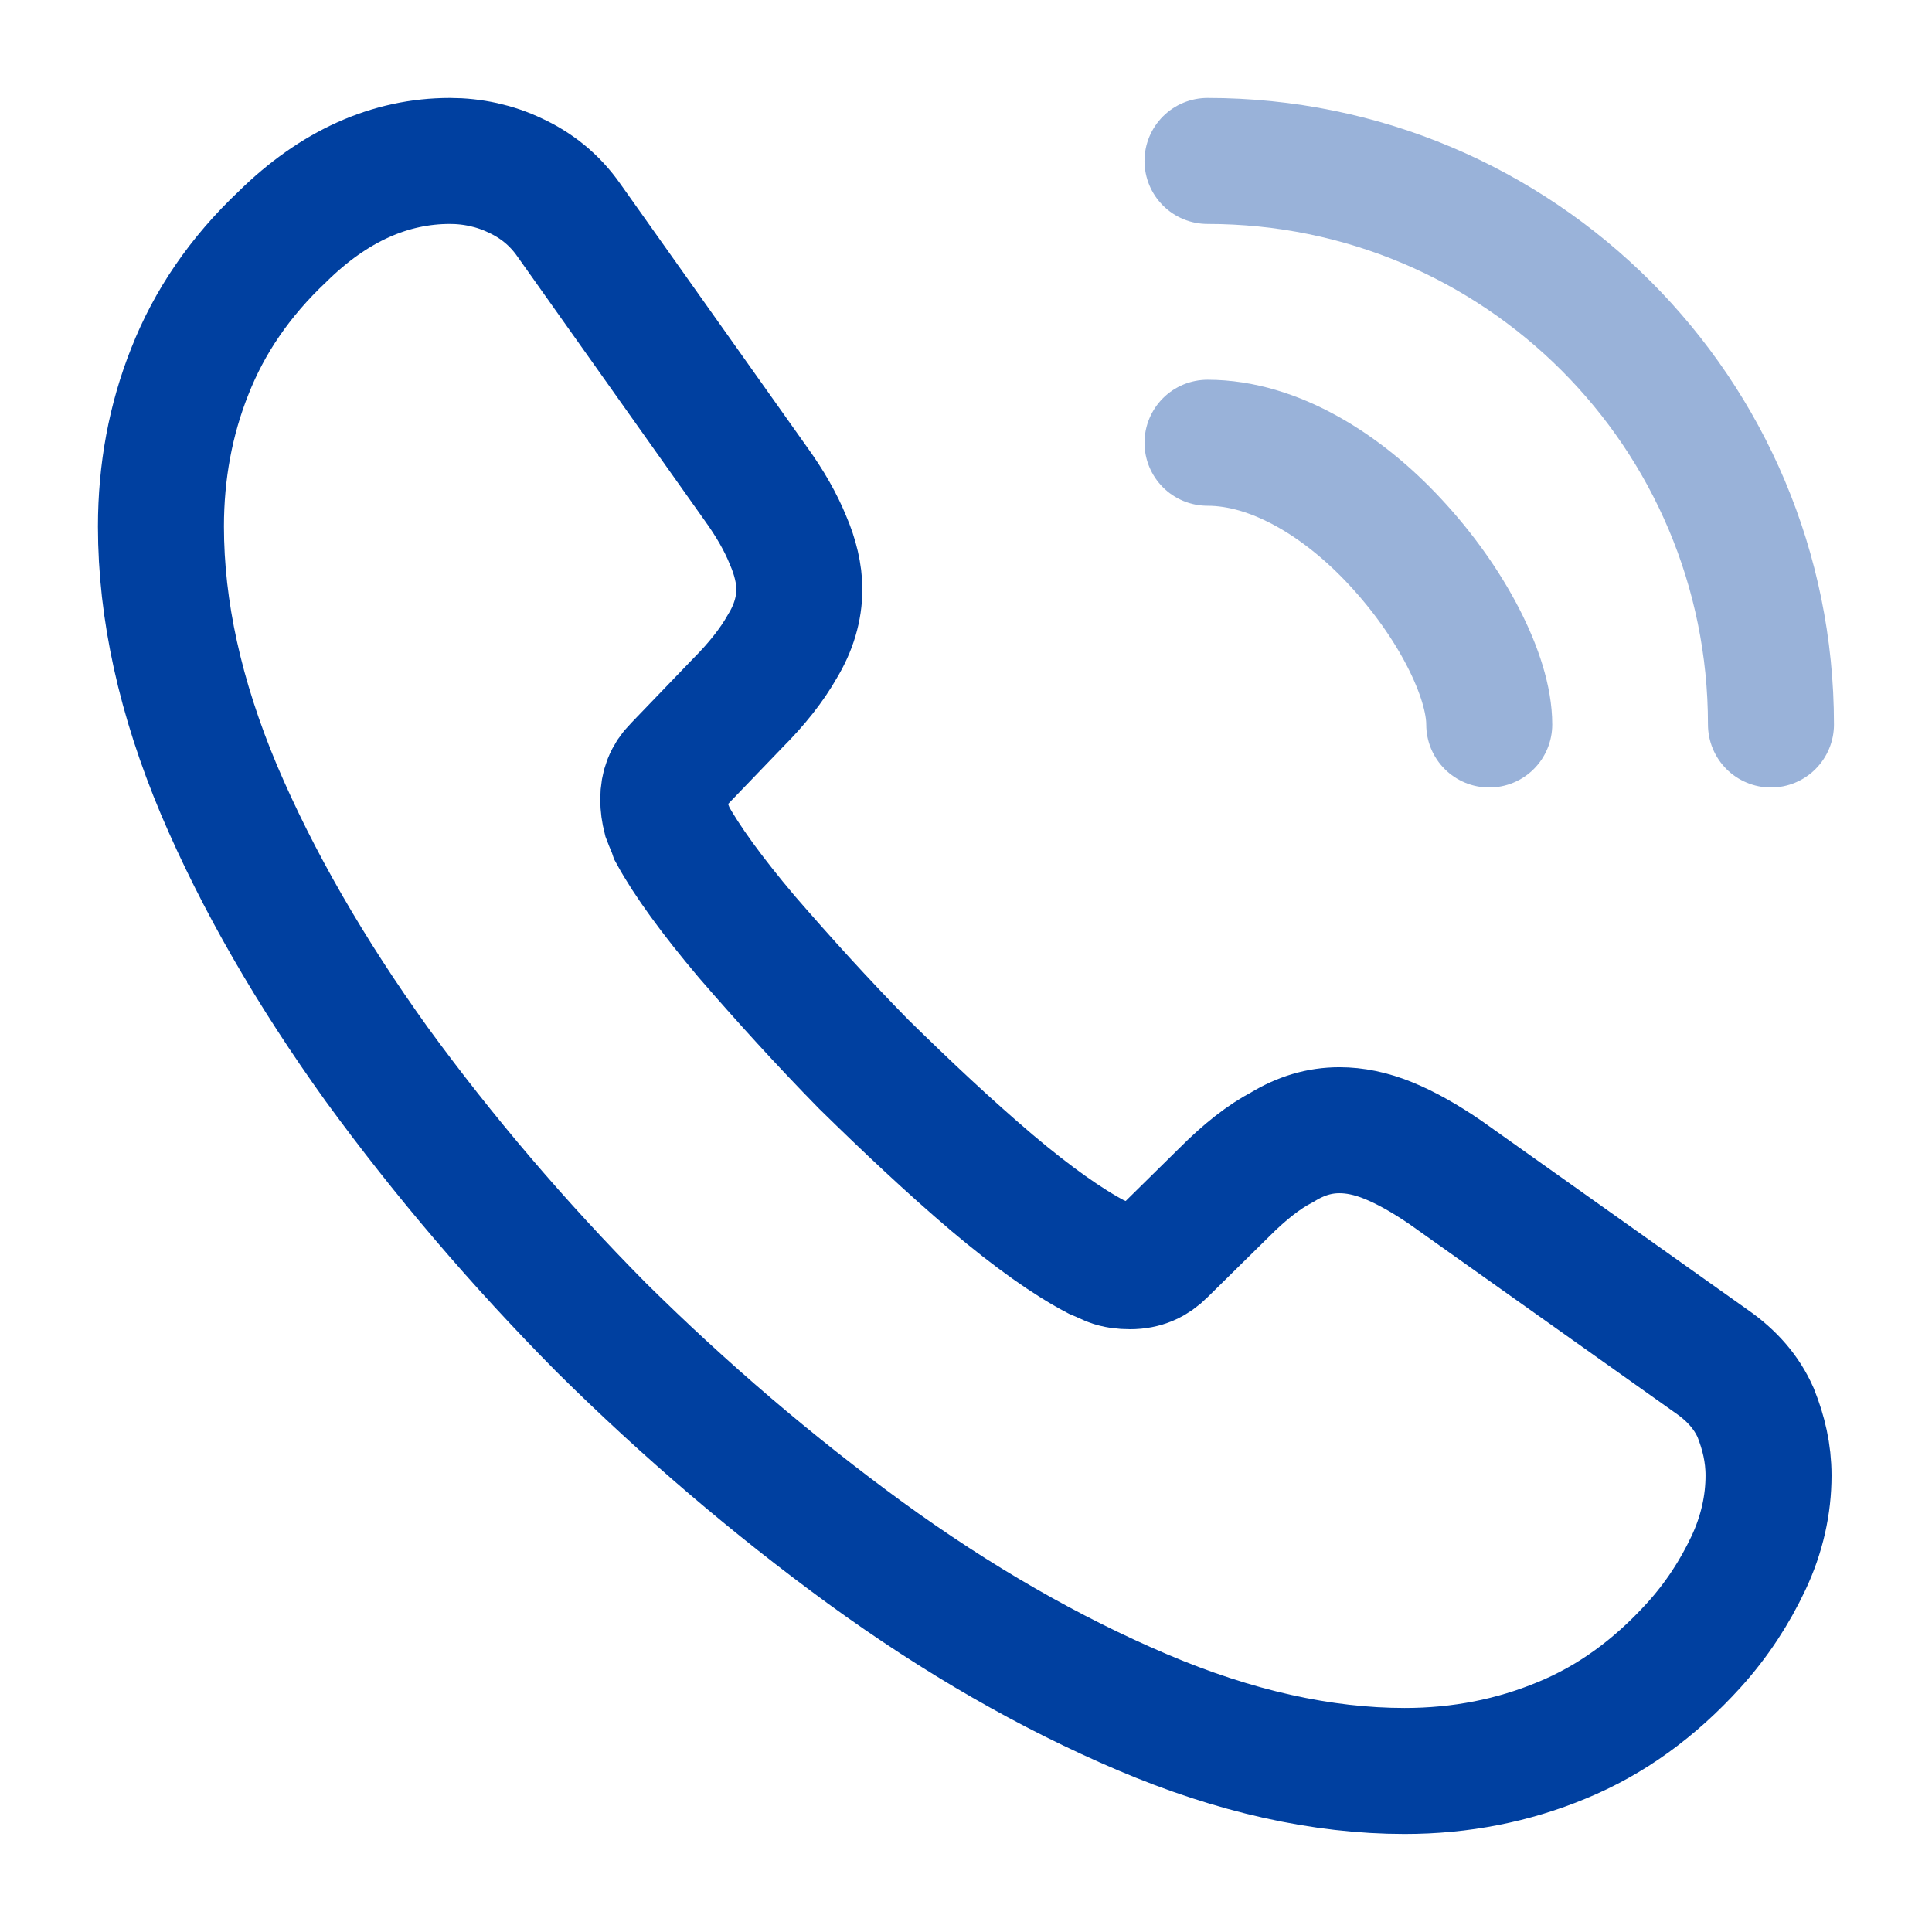 <svg width="23" height="23" viewBox="0 0 23 23" fill="none" xmlns="http://www.w3.org/2000/svg">
<path d="M21.054 17.566C21.054 17.911 20.977 18.265 20.814 18.61C20.651 18.955 20.441 19.281 20.163 19.588C19.693 20.105 19.176 20.479 18.591 20.719C18.016 20.958 17.393 21.083 16.722 21.083C15.745 21.083 14.7 20.853 13.598 20.383C12.496 19.914 11.394 19.281 10.301 18.486C9.199 17.681 8.155 16.79 7.158 15.803C6.171 14.806 5.28 13.761 4.484 12.669C3.699 11.576 3.066 10.484 2.606 9.401C2.146 8.308 1.916 7.264 1.916 6.267C1.916 5.615 2.031 4.993 2.261 4.418C2.491 3.833 2.855 3.296 3.363 2.817C3.976 2.213 4.647 1.916 5.356 1.916C5.625 1.916 5.893 1.974 6.133 2.089C6.382 2.204 6.602 2.376 6.775 2.625L8.998 5.759C9.171 5.999 9.295 6.219 9.381 6.43C9.468 6.631 9.516 6.833 9.516 7.015C9.516 7.245 9.448 7.475 9.314 7.695C9.19 7.915 9.008 8.145 8.778 8.375L8.049 9.133C7.944 9.238 7.896 9.363 7.896 9.516C7.896 9.592 7.906 9.66 7.925 9.736C7.954 9.813 7.982 9.87 8.001 9.928C8.174 10.244 8.471 10.656 8.893 11.155C9.324 11.653 9.784 12.161 10.282 12.669C10.8 13.177 11.298 13.646 11.806 14.078C12.304 14.499 12.716 14.787 13.042 14.959C13.09 14.978 13.148 15.007 13.215 15.036C13.291 15.065 13.368 15.074 13.454 15.074C13.617 15.074 13.742 15.017 13.847 14.911L14.576 14.193C14.815 13.953 15.045 13.771 15.266 13.656C15.486 13.522 15.706 13.455 15.946 13.455C16.128 13.455 16.32 13.493 16.531 13.579C16.741 13.665 16.962 13.79 17.201 13.953L20.373 16.205C20.623 16.378 20.795 16.579 20.901 16.818C20.996 17.058 21.054 17.297 21.054 17.566Z" stroke="#0040A0" stroke-width="1.5" stroke-miterlimit="10"/>
<path opacity="0.4" d="M17.729 8.625C17.729 8.05 17.279 7.169 16.608 6.45C15.995 5.789 15.18 5.271 14.375 5.271" stroke="#0040A0" stroke-width="1.5" stroke-linecap="round" stroke-linejoin="round"/>
<path opacity="0.4" d="M21.083 8.625C21.083 4.916 18.084 1.916 14.375 1.916" stroke="#0040A0" stroke-width="1.5" stroke-linecap="round" stroke-linejoin="round"/>
</svg>
